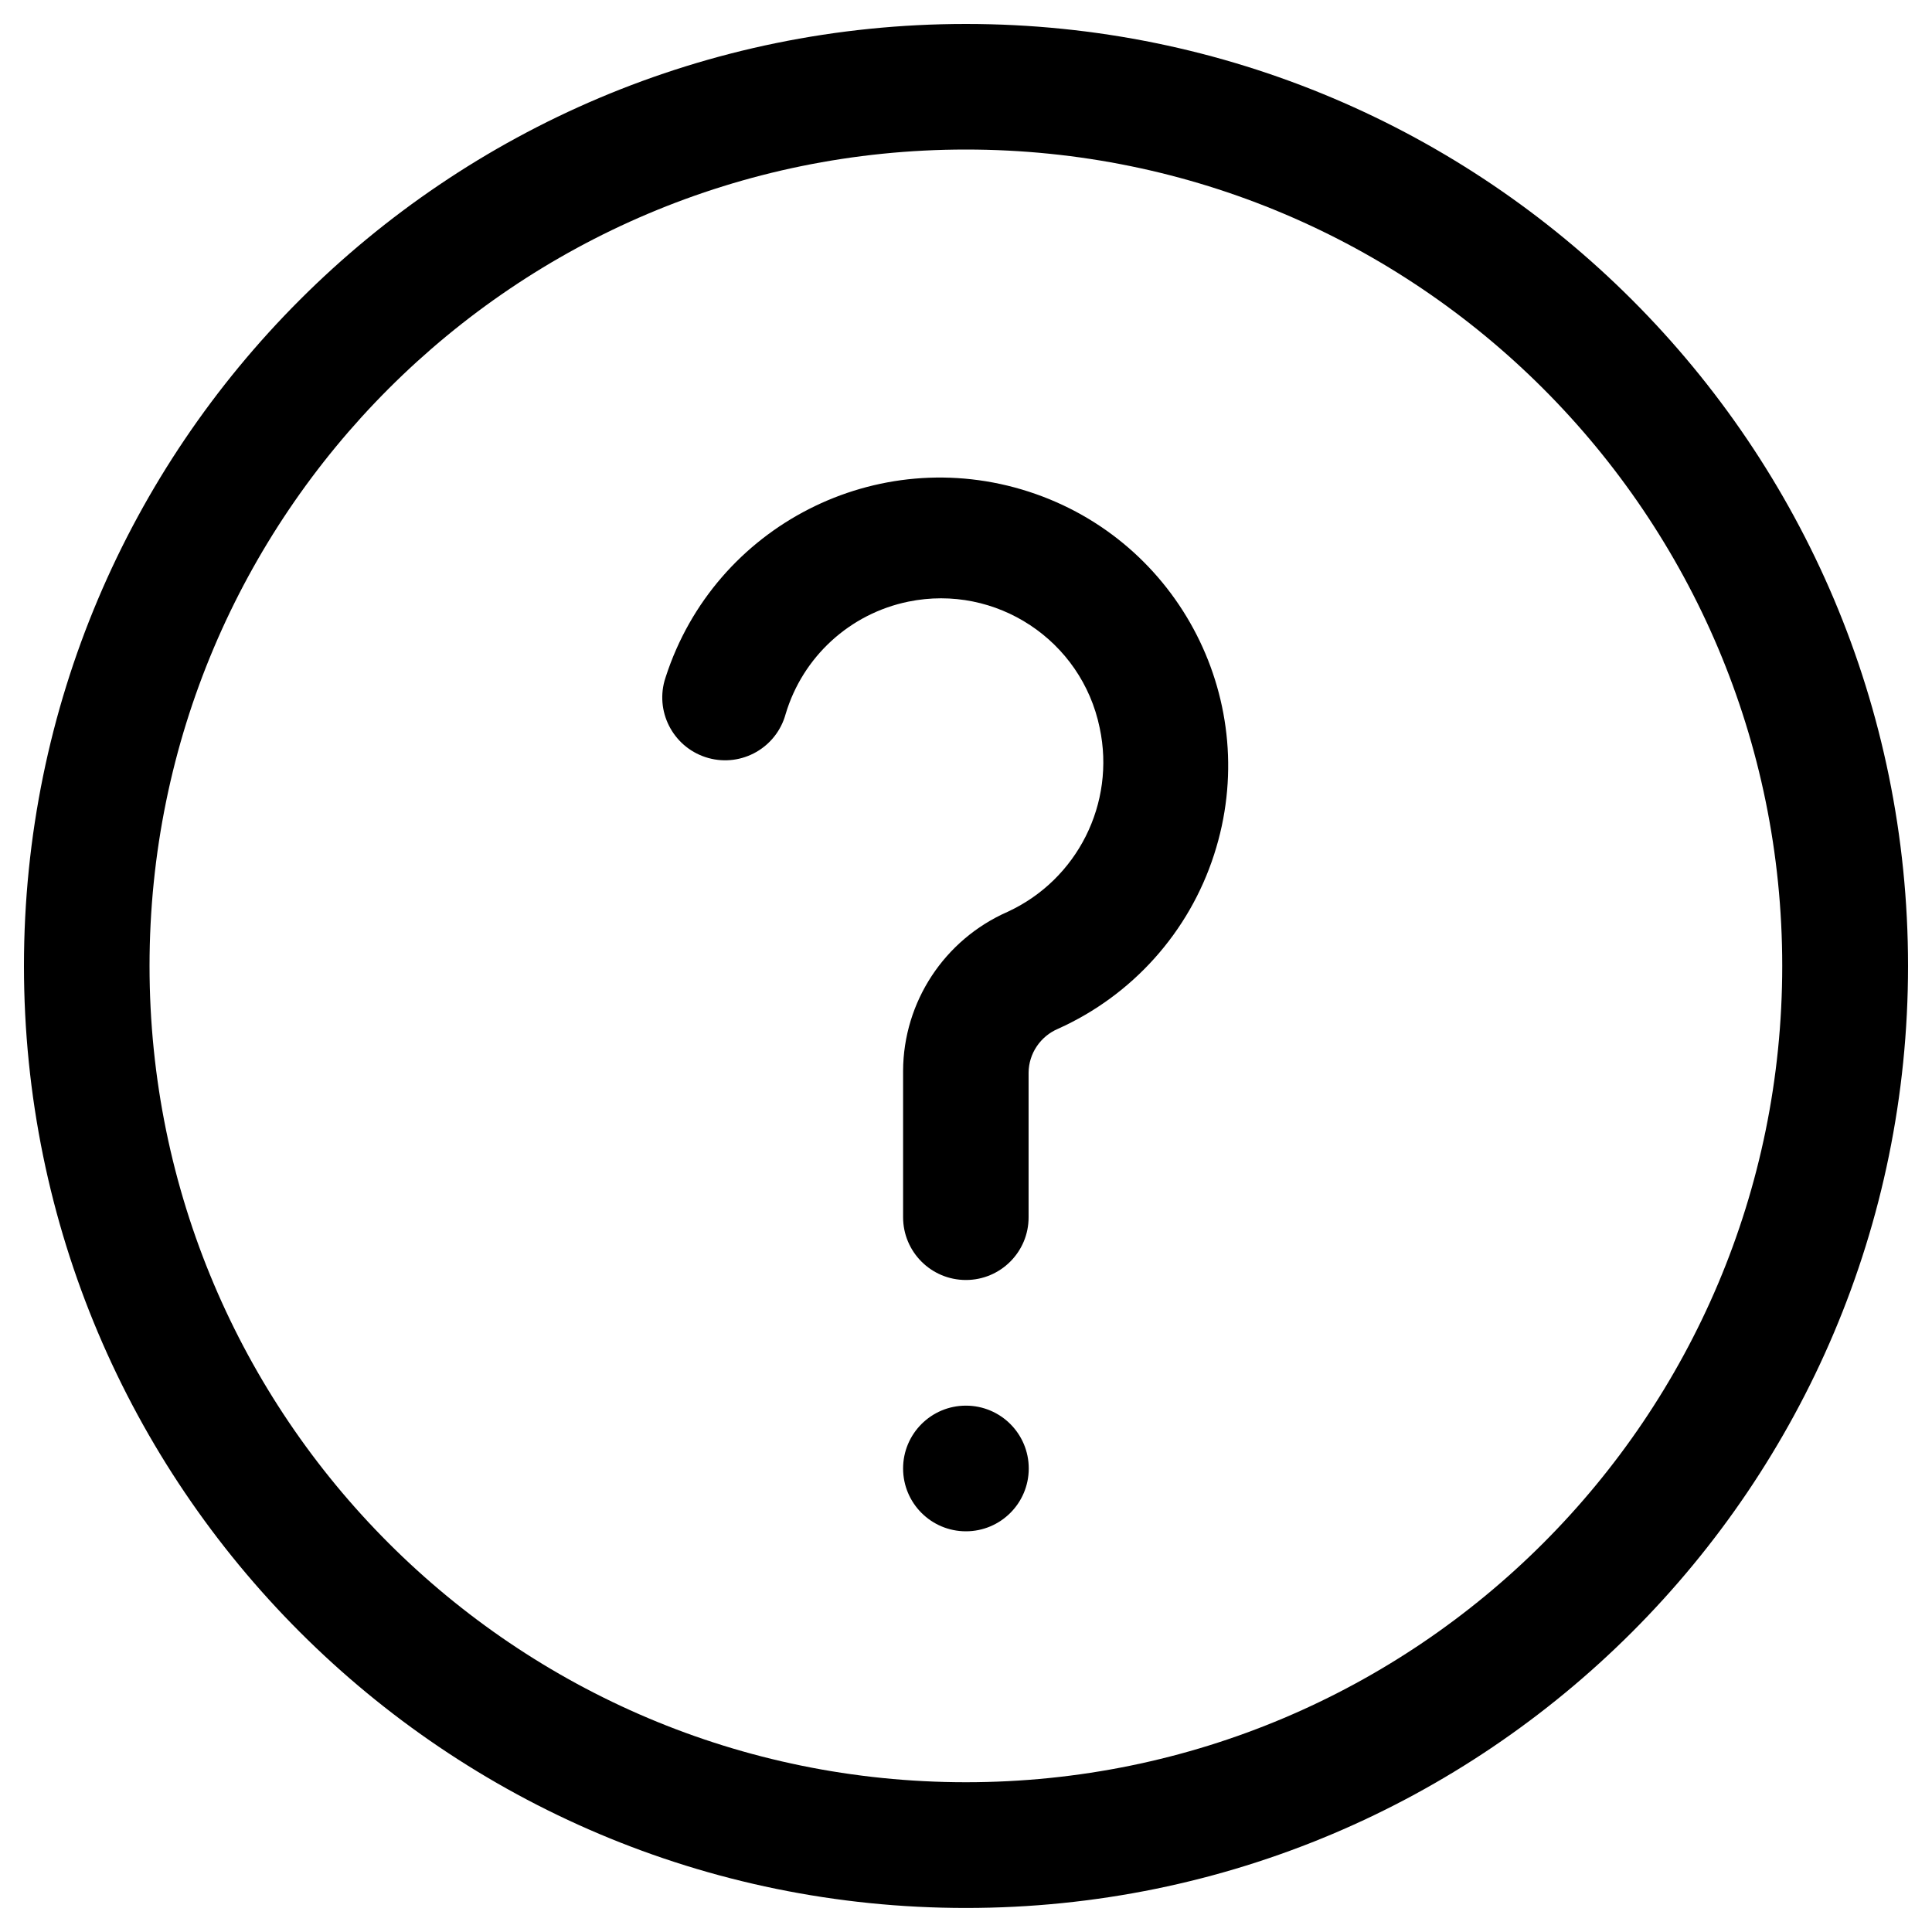 <?xml version="1.0" encoding="utf-8"?>
<!-- Generator: Adobe Illustrator 16.0.0, SVG Export Plug-In . SVG Version: 6.00 Build 0)  -->
<!DOCTYPE svg PUBLIC "-//W3C//DTD SVG 1.1//EN" "http://www.w3.org/Graphics/SVG/1.1/DTD/svg11.dtd">
<svg version="1.1" id="Layer_1" xmlns="http://www.w3.org/2000/svg" xmlns:xlink="http://www.w3.org/1999/xlink" x="0px" y="0px"
	 width="25px" height="25px" viewBox="0 0 25 25" enable-background="new 0 0 25 25" xml:space="preserve">
<g>
	<path d="M12.499,24.689c-6.732,0-12.189-5.458-12.189-12.19C0.31,5.767,5.767,0.31,12.499,0.31S24.69,5.767,24.69,12.5
		C24.69,19.231,19.231,24.689,12.499,24.689z M12.499,1.935c-5.834,0-10.564,4.73-10.564,10.564c0,5.835,4.73,10.563,10.564,10.563
		c5.836,0,10.563-4.728,10.563-10.563C23.063,6.665,18.335,1.935,12.499,1.935z"/>
	<path d="M12.499,16.563c-0.449,0-0.813-0.363-0.813-0.813v-1.894c0.004-0.891,0.533-1.696,1.35-2.056
		c0.905-0.416,1.402-1.405,1.194-2.381c-0.233-1.134-1.341-1.866-2.475-1.634c-0.758,0.155-1.368,0.714-1.589,1.455
		C10.047,9.674,9.6,9.928,9.167,9.809c-0.433-0.12-0.687-0.567-0.568-1c0.005-0.016,0.01-0.031,0.015-0.048
		c0.634-1.96,2.738-3.034,4.698-2.399s3.033,2.738,2.398,4.697c-0.323,1.002-1.057,1.821-2.018,2.253
		c-0.229,0.097-0.38,0.32-0.382,0.568v1.869C13.312,16.199,12.947,16.563,12.499,16.563z"/>
	<circle cx="12.499" cy="19.002" r="0.813"/>
</g>
</svg>
